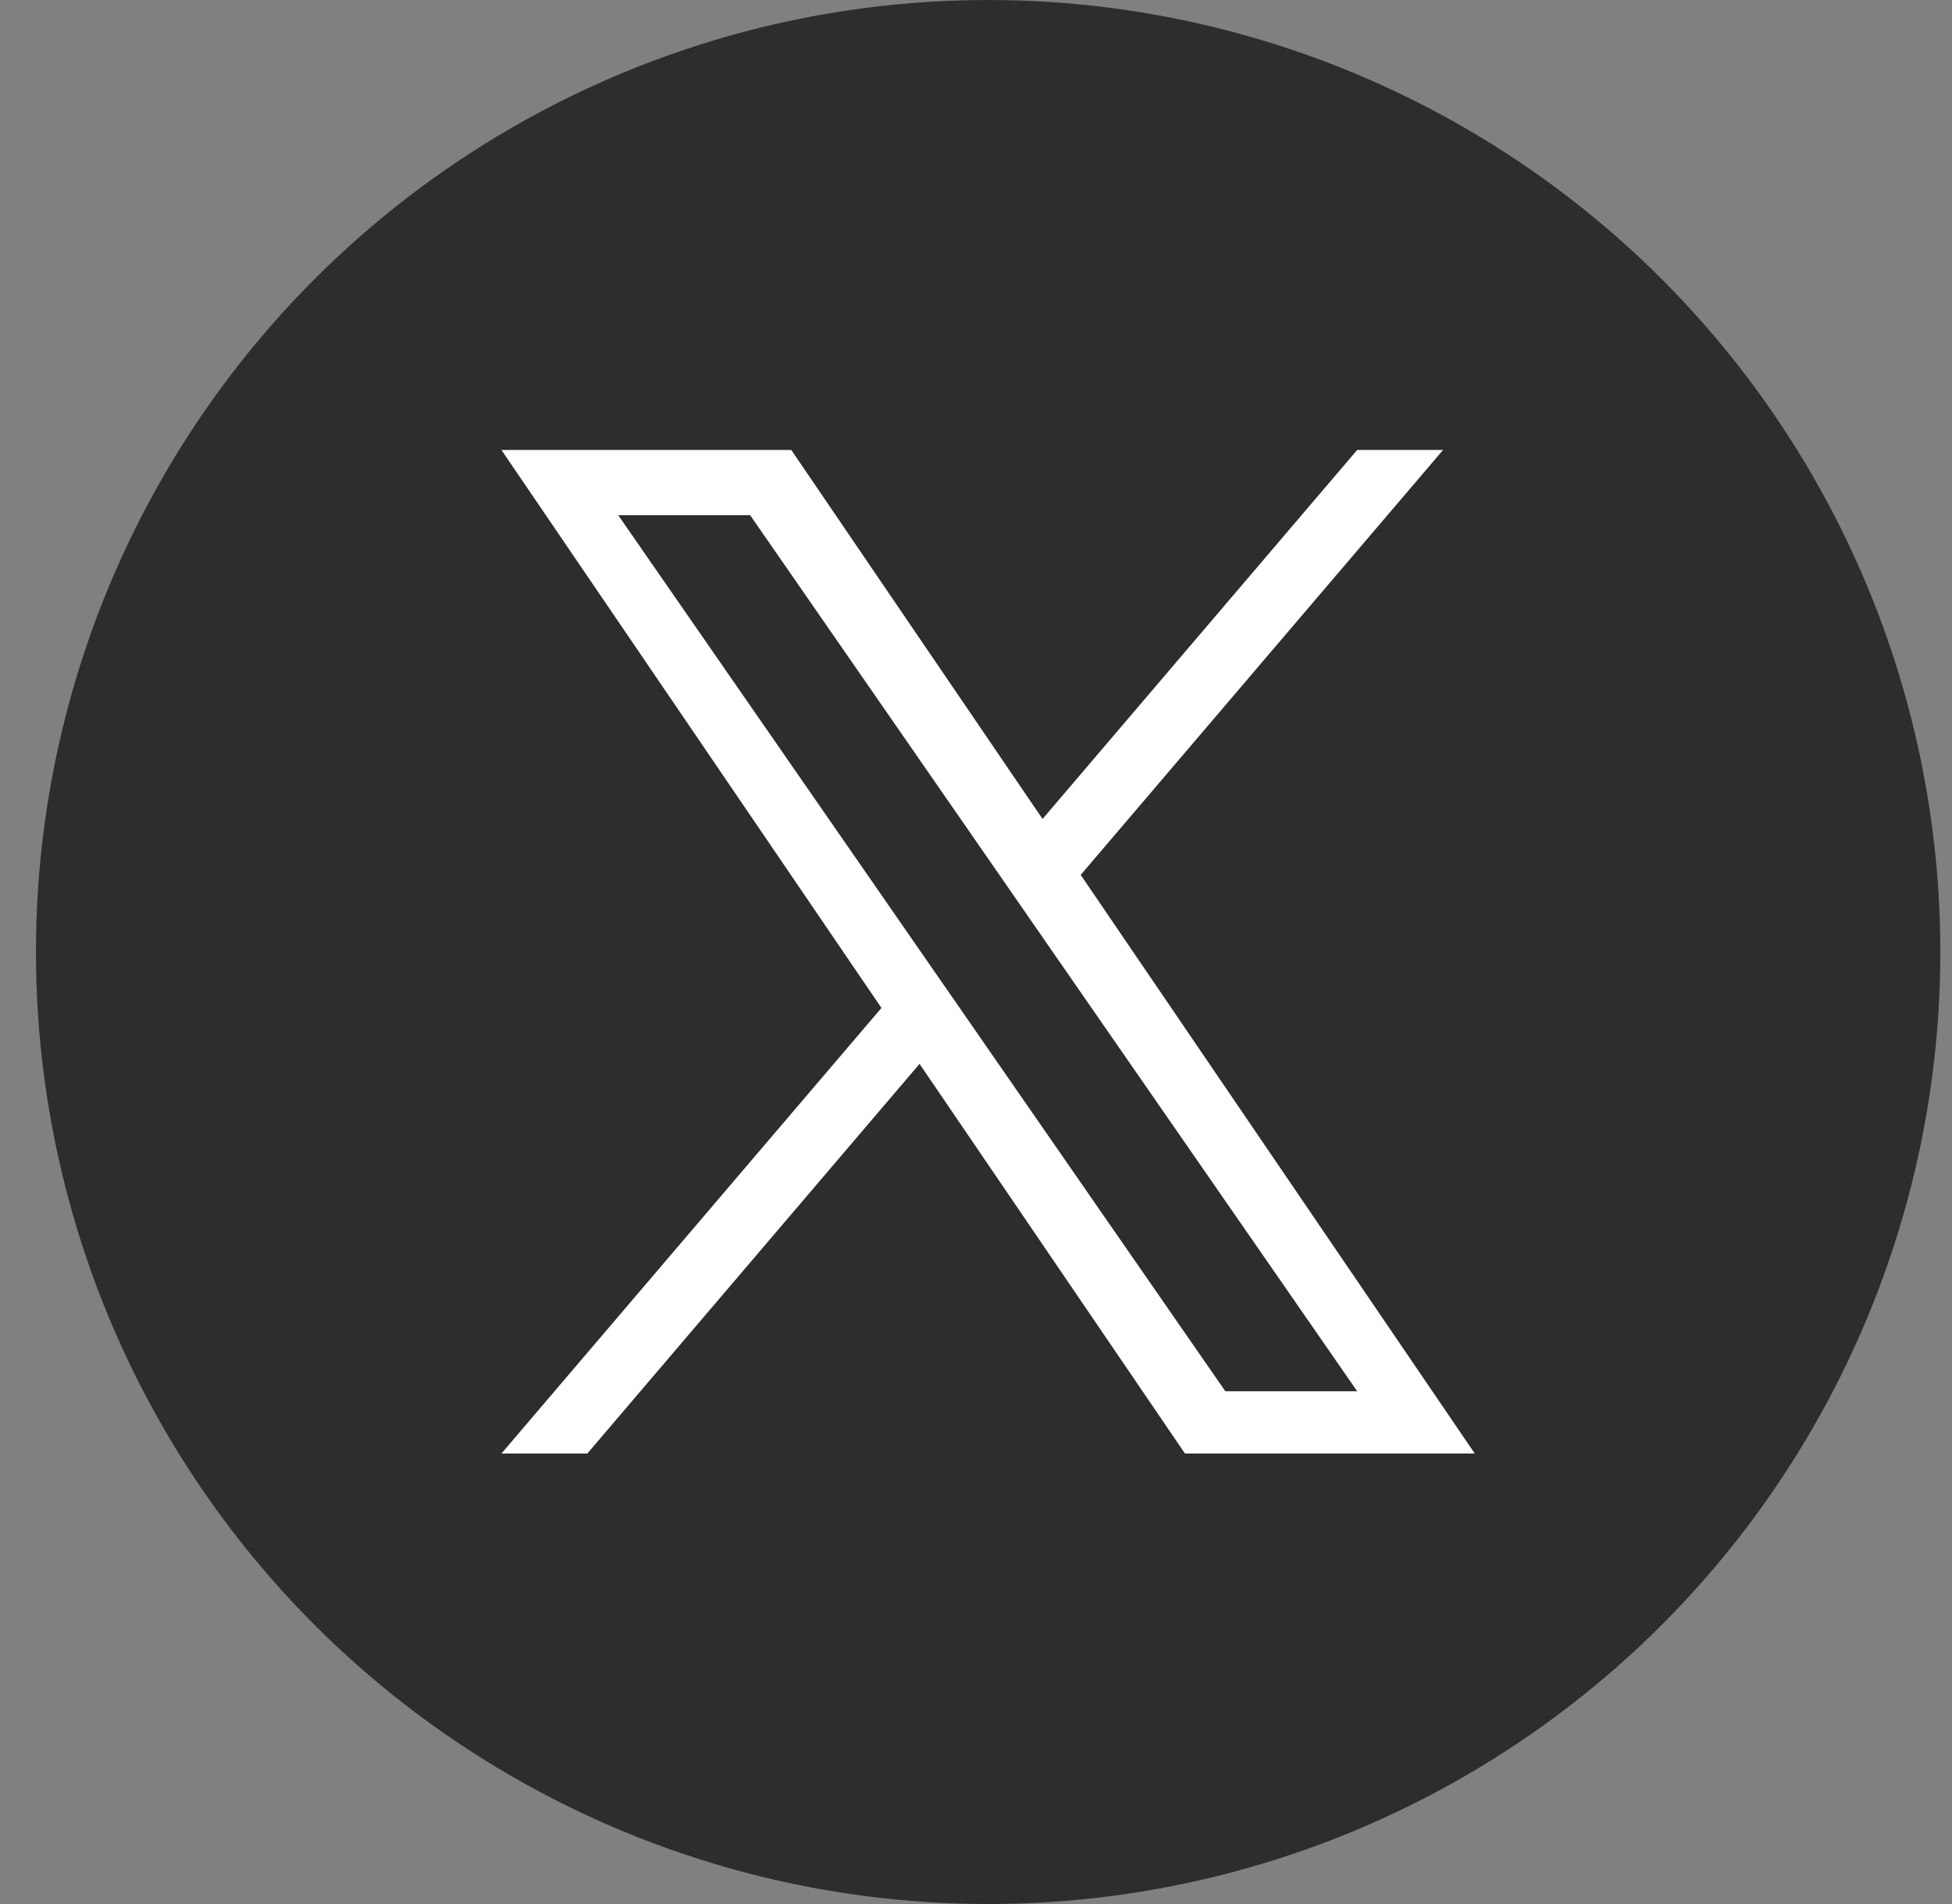<svg width="41" height="40" viewBox="0 0 41 40" fill="none" xmlns="http://www.w3.org/2000/svg">
<rect x="0" y="0" width="41" height="40" fill="#808080" stroke="none"/>
<circle cx="20.755" cy="20" r="20" fill="#2D2D2D"/>
<g clip-path="url(#clip0_2205_2181)">
<path d="M22.699 18.38L30.31 9.453H28.506L21.898 17.205L16.62 9.453H10.532L18.514 21.175L10.532 30.536H12.336L19.314 22.35L24.889 30.536H30.976L22.699 18.38H22.699ZM20.229 21.278L19.42 20.111L12.985 10.823H15.756L20.949 18.319L21.757 19.486L28.507 29.228H25.737L20.229 21.278V21.278Z" fill="white"/>
</g>
<defs>
<clipPath id="clip0_2205_2181">
<rect width="20.444" height="21.093" fill="white" transform="translate(10.532 9.453)"/>
</clipPath>
</defs>
</svg>
